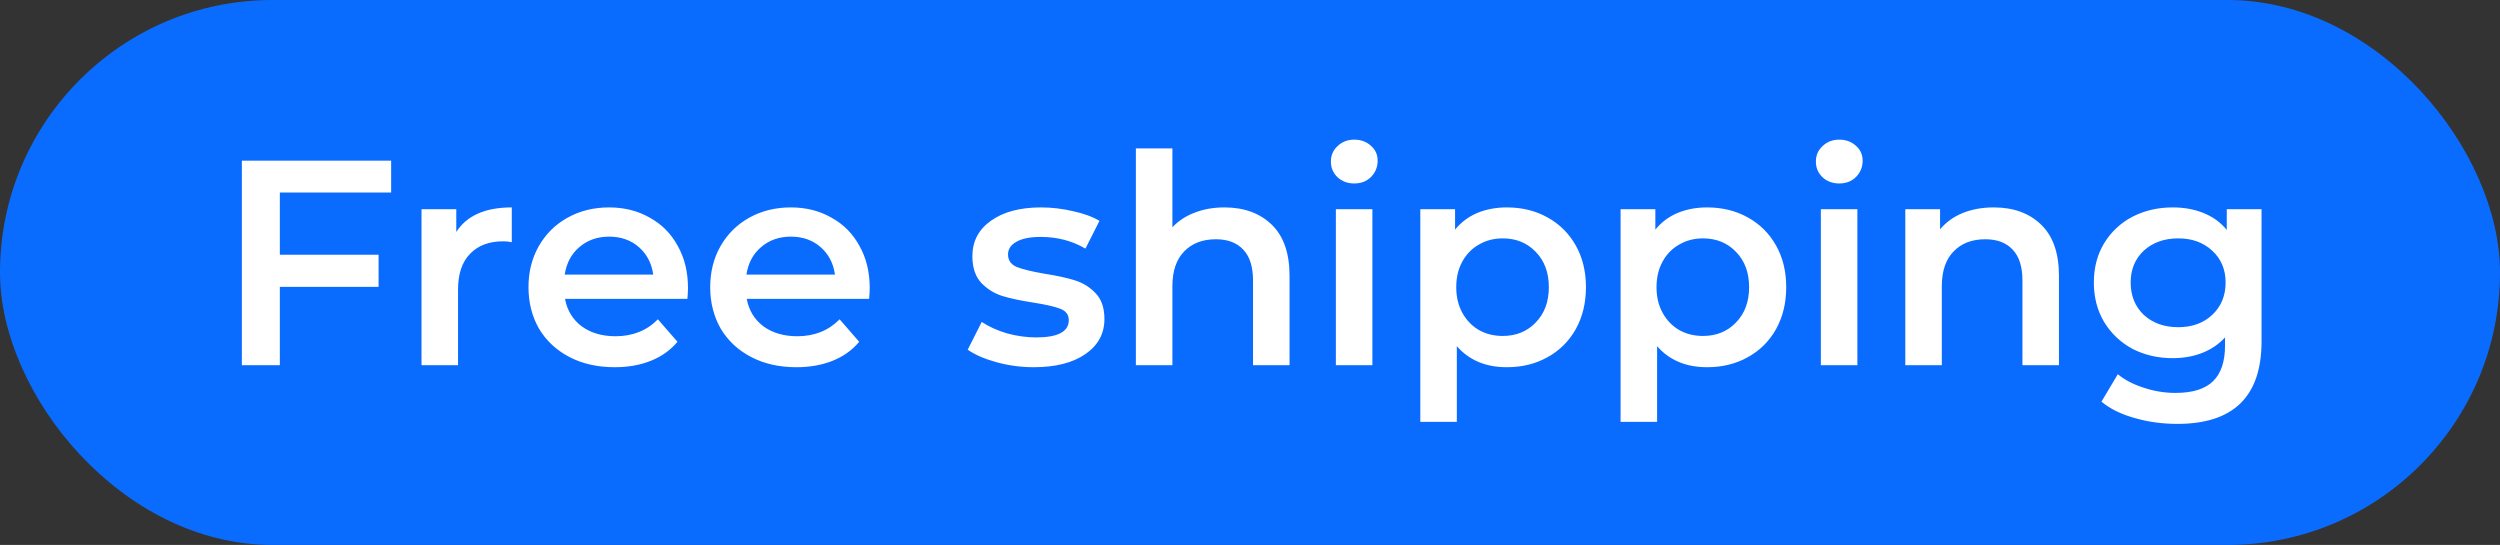 <?xml version="1.0" encoding="UTF-8"?> <svg xmlns="http://www.w3.org/2000/svg" width="445" height="97" viewBox="0 0 445 97" fill="none"><rect x="0" y="0" width="445" height="97" fill="#333333" stroke="none"/><rect width="445" height="97" rx="48.5" fill="#0A6CFF"></rect><path d="M49.812 34.268V45.344H67.388V51.064H49.812V65H43.052V28.6H69.624V34.268H49.812ZM81.218 41.288C83.09 38.376 86.383 36.92 91.098 36.92V43.108C90.543 43.004 90.04 42.952 89.59 42.952C87.059 42.952 85.083 43.697 83.662 45.188C82.24 46.644 81.53 48.759 81.53 51.532V65H75.03V37.232H81.218V41.288ZM122.462 51.272C122.462 51.723 122.427 52.364 122.358 53.196H100.57C100.951 55.241 101.939 56.871 103.534 58.084C105.163 59.263 107.174 59.852 109.566 59.852C112.616 59.852 115.13 58.847 117.106 56.836L120.59 60.84C119.342 62.331 117.764 63.457 115.858 64.22C113.951 64.983 111.802 65.364 109.41 65.364C106.359 65.364 103.672 64.757 101.35 63.544C99.027 62.331 97.224 60.649 95.942 58.5C94.694 56.316 94.07 53.855 94.07 51.116C94.07 48.412 94.676 45.985 95.89 43.836C97.138 41.652 98.854 39.953 101.038 38.74C103.222 37.527 105.683 36.92 108.422 36.92C111.126 36.92 113.535 37.527 115.65 38.74C117.799 39.919 119.463 41.6 120.642 43.784C121.855 45.933 122.462 48.429 122.462 51.272ZM108.422 42.12C106.342 42.12 104.574 42.744 103.118 43.992C101.696 45.205 100.83 46.835 100.518 48.88H116.274C115.996 46.869 115.147 45.24 113.726 43.992C112.304 42.744 110.536 42.12 108.422 42.12ZM154.809 51.272C154.809 51.723 154.775 52.364 154.705 53.196H132.917C133.299 55.241 134.287 56.871 135.881 58.084C137.511 59.263 139.521 59.852 141.913 59.852C144.964 59.852 147.477 58.847 149.453 56.836L152.937 60.84C151.689 62.331 150.112 63.457 148.205 64.22C146.299 64.983 144.149 65.364 141.757 65.364C138.707 65.364 136.02 64.757 133.697 63.544C131.375 62.331 129.572 60.649 128.289 58.5C127.041 56.316 126.417 53.855 126.417 51.116C126.417 48.412 127.024 45.985 128.237 43.836C129.485 41.652 131.201 39.953 133.385 38.74C135.569 37.527 138.031 36.92 140.769 36.92C143.473 36.92 145.883 37.527 147.997 38.74C150.147 39.919 151.811 41.6 152.989 43.784C154.203 45.933 154.809 48.429 154.809 51.272ZM140.769 42.12C138.689 42.12 136.921 42.744 135.465 43.992C134.044 45.205 133.177 46.835 132.865 48.88H148.621C148.344 46.869 147.495 45.24 146.073 43.992C144.652 42.744 142.884 42.12 140.769 42.12ZM184.004 65.364C181.751 65.364 179.549 65.069 177.4 64.48C175.251 63.891 173.535 63.145 172.252 62.244L174.748 57.304C175.996 58.136 177.487 58.812 179.22 59.332C180.988 59.817 182.721 60.06 184.42 60.06C188.303 60.06 190.244 59.037 190.244 56.992C190.244 56.021 189.741 55.345 188.736 54.964C187.765 54.583 186.188 54.219 184.004 53.872C181.716 53.525 179.844 53.127 178.388 52.676C176.967 52.225 175.719 51.445 174.644 50.336C173.604 49.192 173.084 47.615 173.084 45.604C173.084 42.969 174.176 40.872 176.36 39.312C178.579 37.717 181.56 36.92 185.304 36.92C187.211 36.92 189.117 37.145 191.024 37.596C192.931 38.012 194.491 38.584 195.704 39.312L193.208 44.252C190.851 42.865 188.199 42.172 185.252 42.172C183.345 42.172 181.889 42.467 180.884 43.056C179.913 43.611 179.428 44.356 179.428 45.292C179.428 46.332 179.948 47.077 180.988 47.528C182.063 47.944 183.709 48.343 185.928 48.724C188.147 49.071 189.967 49.469 191.388 49.92C192.809 50.371 194.023 51.133 195.028 52.208C196.068 53.283 196.588 54.808 196.588 56.784C196.588 59.384 195.461 61.464 193.208 63.024C190.955 64.584 187.887 65.364 184.004 65.364ZM217.942 36.92C221.443 36.92 224.251 37.943 226.366 39.988C228.481 42.033 229.538 45.067 229.538 49.088V65H223.038V49.92C223.038 47.493 222.466 45.673 221.322 44.46C220.178 43.212 218.549 42.588 216.434 42.588C214.042 42.588 212.153 43.316 210.766 44.772C209.379 46.193 208.686 48.256 208.686 50.96V65H202.186V26.416H208.686V40.456C209.761 39.312 211.078 38.445 212.638 37.856C214.233 37.232 216.001 36.92 217.942 36.92ZM237.784 37.232H244.284V65H237.784V37.232ZM241.06 32.656C239.881 32.656 238.893 32.292 238.096 31.564C237.298 30.801 236.9 29.865 236.9 28.756C236.9 27.647 237.298 26.728 238.096 26C238.893 25.237 239.881 24.856 241.06 24.856C242.238 24.856 243.226 25.22 244.024 25.948C244.821 26.641 245.22 27.525 245.22 28.6C245.22 29.744 244.821 30.715 244.024 31.512C243.261 32.275 242.273 32.656 241.06 32.656ZM268.207 36.92C270.911 36.92 273.32 37.509 275.435 38.688C277.584 39.867 279.265 41.531 280.479 43.68C281.692 45.829 282.299 48.308 282.299 51.116C282.299 53.924 281.692 56.42 280.479 58.604C279.265 60.753 277.584 62.417 275.435 63.596C273.32 64.775 270.911 65.364 268.207 65.364C264.463 65.364 261.499 64.116 259.315 61.62V75.088H252.815V37.232H259.003V40.872C260.077 39.555 261.395 38.567 262.955 37.908C264.549 37.249 266.3 36.92 268.207 36.92ZM267.479 59.8C269.871 59.8 271.829 59.003 273.355 57.408C274.915 55.813 275.695 53.716 275.695 51.116C275.695 48.516 274.915 46.419 273.355 44.824C271.829 43.229 269.871 42.432 267.479 42.432C265.919 42.432 264.515 42.796 263.267 43.524C262.019 44.217 261.031 45.223 260.303 46.54C259.575 47.857 259.211 49.383 259.211 51.116C259.211 52.849 259.575 54.375 260.303 55.692C261.031 57.009 262.019 58.032 263.267 58.76C264.515 59.453 265.919 59.8 267.479 59.8ZM303.855 36.92C306.559 36.92 308.969 37.509 311.083 38.688C313.233 39.867 314.914 41.531 316.127 43.68C317.341 45.829 317.947 48.308 317.947 51.116C317.947 53.924 317.341 56.42 316.127 58.604C314.914 60.753 313.233 62.417 311.083 63.596C308.969 64.775 306.559 65.364 303.855 65.364C300.111 65.364 297.147 64.116 294.963 61.62V75.088H288.463V37.232H294.651V40.872C295.726 39.555 297.043 38.567 298.603 37.908C300.198 37.249 301.949 36.92 303.855 36.92ZM303.127 59.8C305.519 59.8 307.478 59.003 309.003 57.408C310.563 55.813 311.343 53.716 311.343 51.116C311.343 48.516 310.563 46.419 309.003 44.824C307.478 43.229 305.519 42.432 303.127 42.432C301.567 42.432 300.163 42.796 298.915 43.524C297.667 44.217 296.679 45.223 295.951 46.54C295.223 47.857 294.859 49.383 294.859 51.116C294.859 52.849 295.223 54.375 295.951 55.692C296.679 57.009 297.667 58.032 298.915 58.76C300.163 59.453 301.567 59.8 303.127 59.8ZM324.112 37.232H330.612V65H324.112V37.232ZM327.388 32.656C326.209 32.656 325.221 32.292 324.424 31.564C323.626 30.801 323.228 29.865 323.228 28.756C323.228 27.647 323.626 26.728 324.424 26C325.221 25.237 326.209 24.856 327.388 24.856C328.566 24.856 329.554 25.22 330.352 25.948C331.149 26.641 331.548 27.525 331.548 28.6C331.548 29.744 331.149 30.715 330.352 31.512C329.589 32.275 328.601 32.656 327.388 32.656ZM354.899 36.92C358.4 36.92 361.208 37.943 363.323 39.988C365.438 42.033 366.495 45.067 366.495 49.088V65H359.995V49.92C359.995 47.493 359.423 45.673 358.279 44.46C357.135 43.212 355.506 42.588 353.391 42.588C350.999 42.588 349.11 43.316 347.723 44.772C346.336 46.193 345.643 48.256 345.643 50.96V65H339.143V37.232H345.331V40.82C346.406 39.537 347.758 38.567 349.387 37.908C351.016 37.249 352.854 36.92 354.899 36.92ZM402.554 37.232V60.788C402.554 70.564 397.562 75.452 387.578 75.452C384.909 75.452 382.378 75.105 379.986 74.412C377.594 73.753 375.618 72.783 374.058 71.5L376.97 66.612C378.184 67.617 379.709 68.415 381.546 69.004C383.418 69.628 385.308 69.94 387.214 69.94C390.265 69.94 392.501 69.247 393.922 67.86C395.344 66.473 396.054 64.359 396.054 61.516V60.06C394.945 61.273 393.593 62.192 391.998 62.816C390.404 63.44 388.653 63.752 386.746 63.752C384.112 63.752 381.72 63.197 379.57 62.088C377.456 60.944 375.774 59.349 374.526 57.304C373.313 55.259 372.706 52.919 372.706 50.284C372.706 47.649 373.313 45.327 374.526 43.316C375.774 41.271 377.456 39.693 379.57 38.584C381.72 37.475 384.112 36.92 386.746 36.92C388.757 36.92 390.577 37.249 392.206 37.908C393.87 38.567 395.257 39.572 396.366 40.924V37.232H402.554ZM387.734 58.24C390.196 58.24 392.206 57.512 393.766 56.056C395.361 54.565 396.158 52.641 396.158 50.284C396.158 47.961 395.361 46.072 393.766 44.616C392.206 43.16 390.196 42.432 387.734 42.432C385.238 42.432 383.193 43.16 381.598 44.616C380.038 46.072 379.258 47.961 379.258 50.284C379.258 52.641 380.038 54.565 381.598 56.056C383.193 57.512 385.238 58.24 387.734 58.24Z" fill="white"></path></svg> 